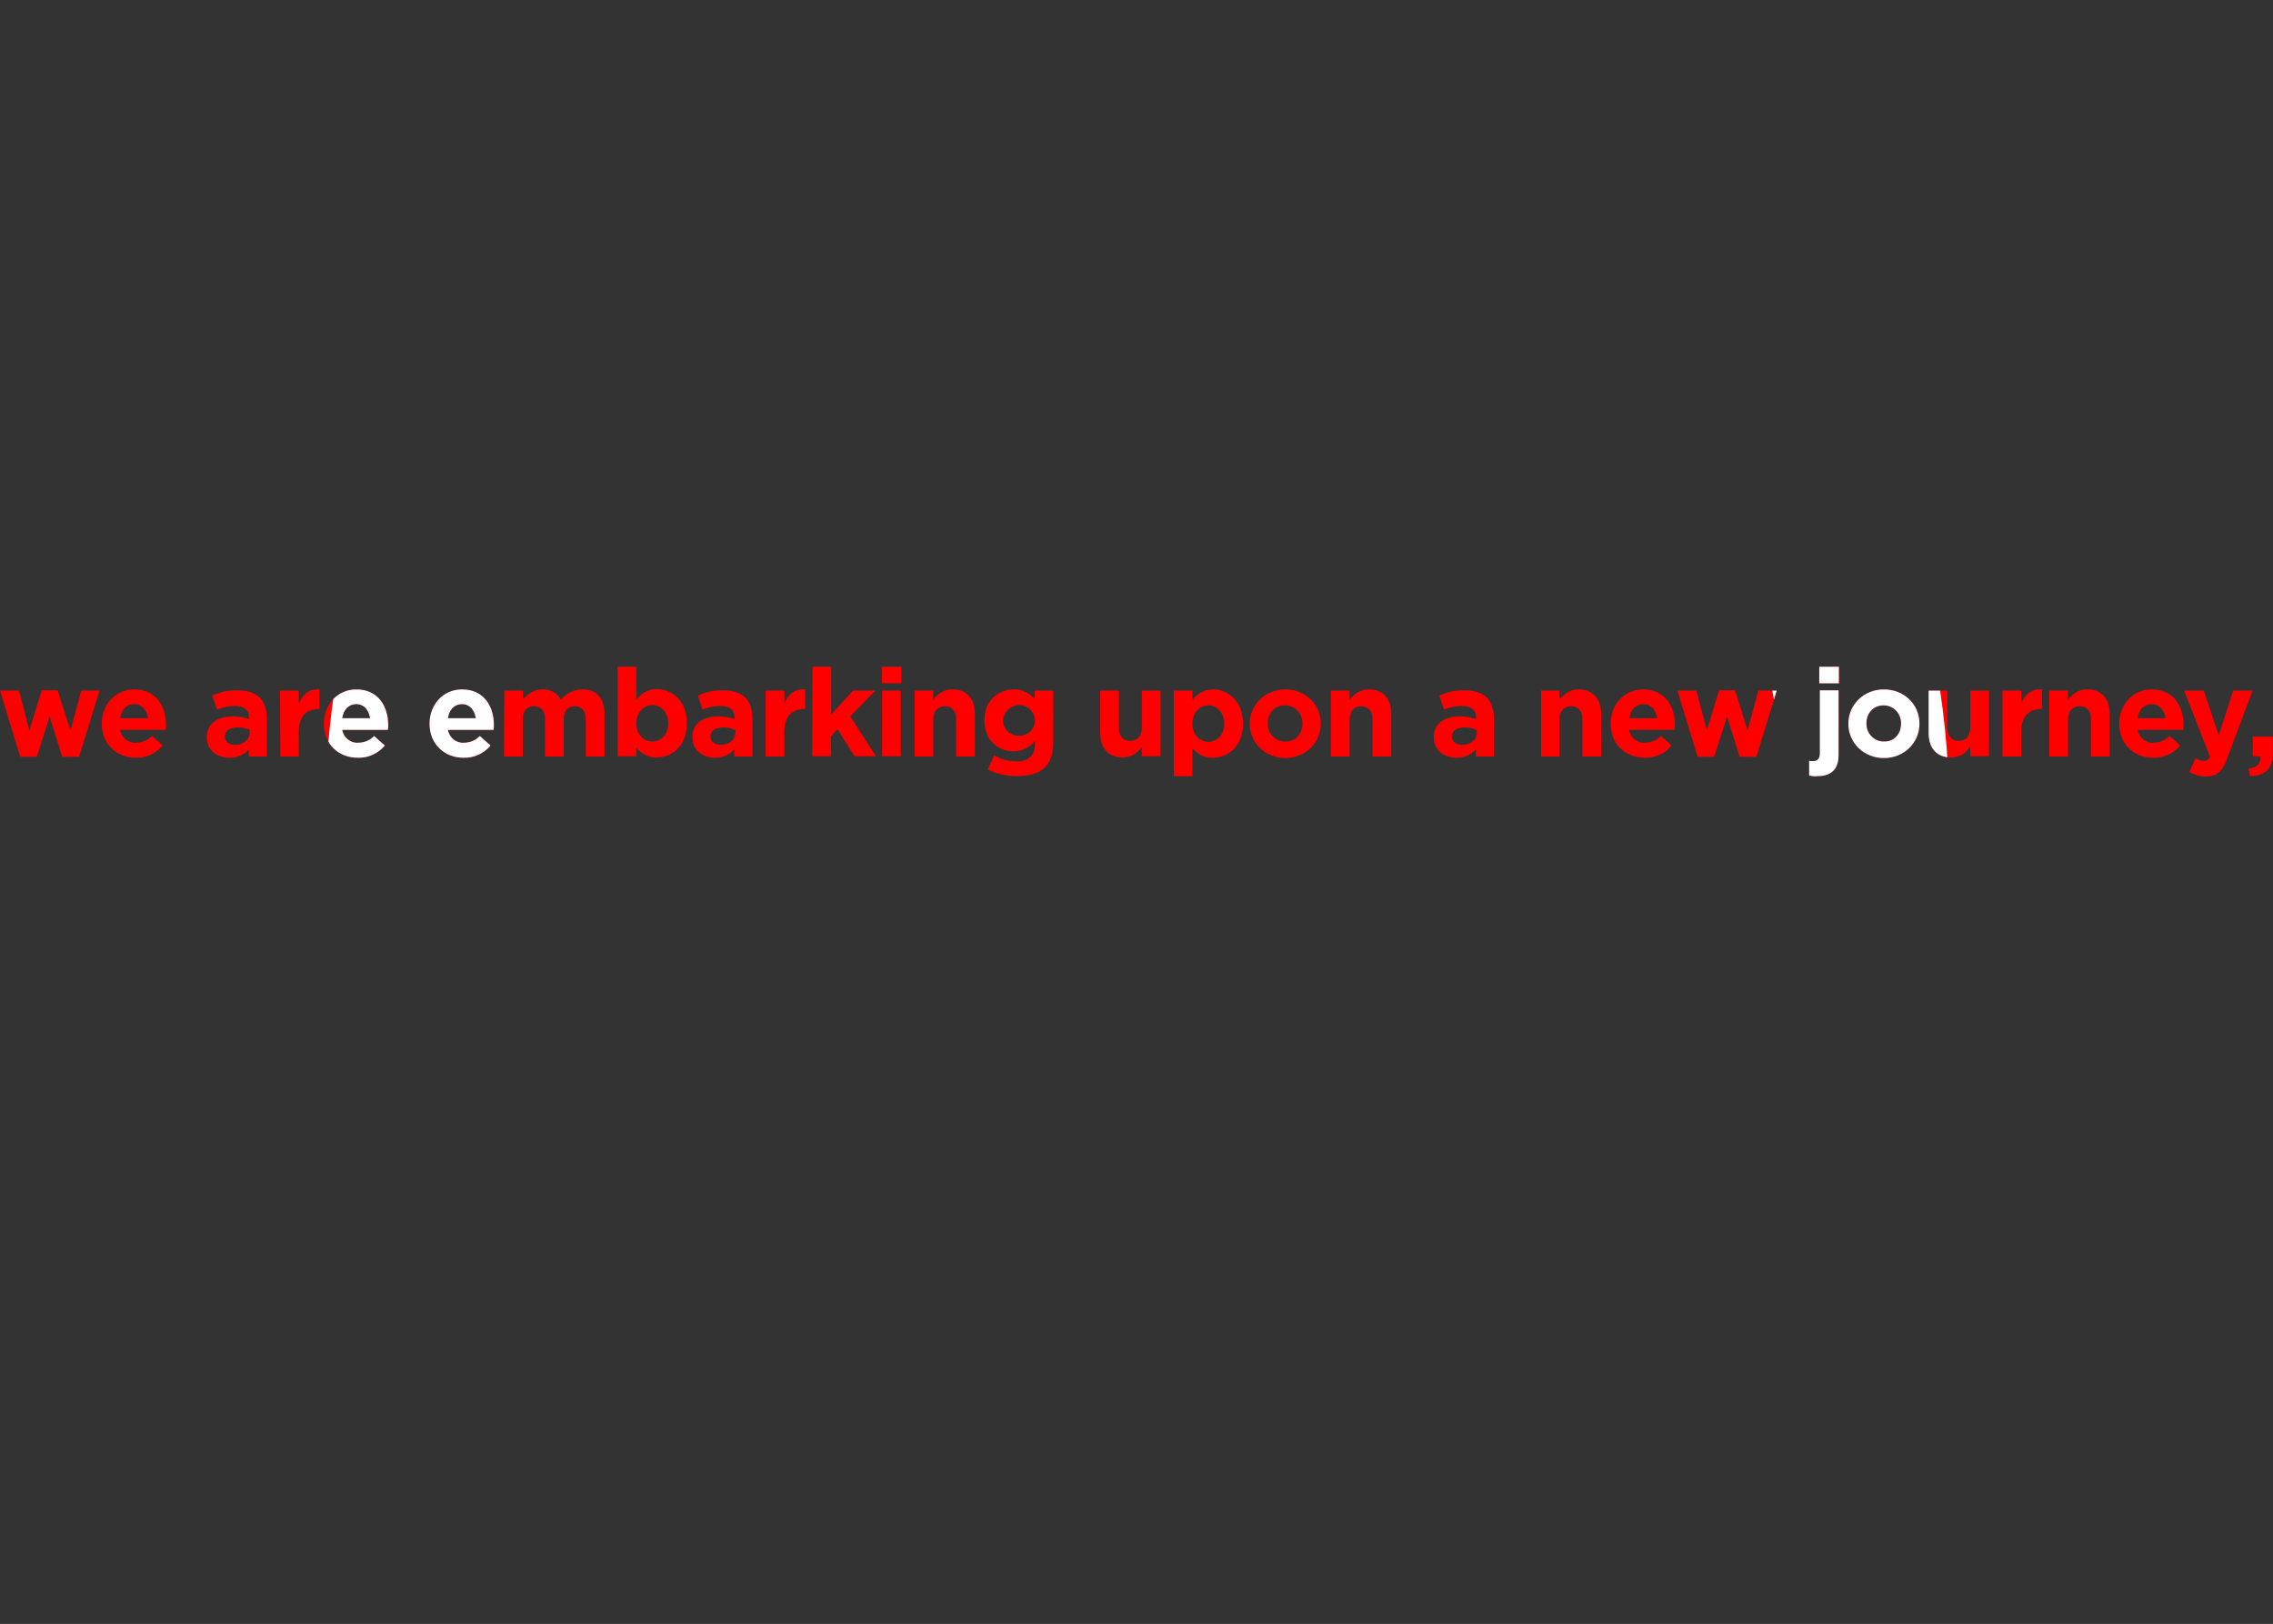 <?xml version="1.0" encoding="utf-8"?>
<!-- Generator: Adobe Illustrator 23.0.2, SVG Export Plug-In . SVG Version: 6.00 Build 0)  -->
<svg version="1.1" id="レイヤー_1" xmlns="http://www.w3.org/2000/svg" xmlns:xlink="http://www.w3.org/1999/xlink" x="0px"
	 y="0px" viewBox="0 0 741.9 530" style="enable-background:new 0 0 741.9 530;" xml:space="preserve">
<rect x="0" y="0" width="741.9" height="530" fill="#333333" stroke="none"/>
<style type="text/css">
	.st0{fill:#FF0000;}
	.st1{clip-path:url(#SVGID_2_);}
	.st2{fill:#FFFFFF;}
</style>
<title>アセット 15</title>
<path class="st0" d="M0,225.4h6.2l3.4,13l4-13.1h5.2l4.2,13.1l3.5-13h6L25.8,247h-5.5l-4.1-13.2L12,247H6.6L0,225.4z"/>
<path class="st0" d="M33.2,236.2L33.2,236.2c0-6.2,4.4-11.2,10.6-11.2c7.2,0,10.4,5.6,10.4,11.6c0,0.5,0,1-0.1,1.6H39.2
	c0.4,2.5,2.7,4.4,5.2,4.2c2,0,3.8-0.8,5.2-2.2l3.5,3.1c-2.1,2.6-5.4,4.1-8.8,4C38,247.3,33.2,242.8,33.2,236.2z M48.3,234.4
	c-0.4-2.7-2-4.6-4.5-4.6s-4.2,1.8-4.6,4.6H48.3z"/>
<path class="st0" d="M67.5,240.7L67.5,240.7c0-4.8,3.6-6.9,8.6-6.9c1.8,0,3.6,0.3,5.2,0.9v-0.4c0-2.5-1.6-3.9-4.6-3.9
	c-2,0-4,0.4-5.9,1.2l-1.5-4.6c2.6-1.2,5.4-1.8,8.3-1.7c3.3,0,5.7,0.9,7.2,2.4s2.3,4,2.3,6.8v12.4h-5.9v-2.3c-1.6,1.8-4,2.8-6.5,2.7
	C70.8,247.2,67.5,244.9,67.5,240.7z M81.5,239.3v-1.1c-1.2-0.5-2.5-0.8-3.9-0.8c-2.6,0-4.2,1-4.2,3v0.1c0,1.6,1.4,2.6,3.3,2.6
	C79.5,243,81.4,241.5,81.5,239.3L81.5,239.3z"/>
<path class="st0" d="M91.4,225.4h6.1v4.3c1.2-3,3.2-4.9,6.8-4.7v6.4H104c-4,0-6.5,2.4-6.5,7.6v7.9h-6L91.4,225.4L91.4,225.4z"/>
<path class="st0" d="M105.7,236.2L105.7,236.2c0-6.2,4.4-11.2,10.6-11.2c7.2,0,10.4,5.6,10.4,11.6c0,0.5,0,1-0.1,1.6h-14.9
	c0.4,2.5,2.7,4.4,5.2,4.2c2,0,3.9-0.8,5.2-2.2l3.5,3.1c-2.1,2.6-5.4,4.1-8.8,4C110.4,247.3,105.7,242.8,105.7,236.2z M120.8,234.4
	c-0.4-2.7-2-4.6-4.5-4.6s-4.2,1.8-4.6,4.6H120.8z"/>
<path class="st0" d="M140.2,236.2L140.2,236.2c0-6.2,4.4-11.2,10.6-11.2c7.2,0,10.4,5.6,10.4,11.6c0,0.5,0,1-0.1,1.6h-14.9
	c0.4,2.5,2.7,4.4,5.2,4.2c2,0,3.9-0.8,5.2-2.2l3.5,3.1c-2.1,2.6-5.4,4.1-8.8,4C145,247.3,140.2,242.8,140.2,236.2z M155.3,234.4
	c-0.4-2.7-2-4.6-4.5-4.6s-4.2,1.8-4.6,4.6H155.3z"/>
<path class="st0" d="M164.6,225.4h6.1v3c1.4-2.1,3.8-3.4,6.4-3.4c2.5-0.1,4.8,1.2,6,3.4c1.7-2.2,4.3-3.4,7-3.4
	c4.5,0,7.2,2.7,7.2,7.9v14h-6.1v-12c0-2.9-1.3-4.4-3.6-4.4s-3.6,1.5-3.6,4.4v12h-6.1v-12c0-2.9-1.3-4.4-3.6-4.4s-3.7,1.5-3.7,4.4v12
	h-6.1L164.6,225.4z"/>
<path class="st0" d="M207.7,244v2.8h-6.1v-29.2h6.1v10.8c1.5-2.2,4-3.5,6.7-3.5c5,0,9.8,3.9,9.8,11.1v0.1c0,7.2-4.7,11.1-9.8,11.1
	C211.8,247.3,209.3,246.1,207.7,244z M218.1,236.1L218.1,236.1c0-3.6-2.4-6-5.2-6s-5.2,2.4-5.2,5.9v0.1c0,3.6,2.4,5.9,5.2,5.9
	S218.1,239.8,218.1,236.1L218.1,236.1z"/>
<path class="st0" d="M226,240.7L226,240.7c0-4.8,3.6-6.9,8.6-6.9c1.8,0,3.6,0.3,5.2,0.9v-0.4c0-2.5-1.6-3.9-4.6-3.9
	c-2,0-4,0.4-5.9,1.2l-1.5-4.6c2.6-1.2,5.5-1.8,8.3-1.7c3.3,0,5.7,0.9,7.2,2.4s2.3,4,2.3,6.8v12.4h-5.9v-2.3c-1.6,1.8-4,2.8-6.5,2.7
	C229.3,247.2,226,244.9,226,240.7z M240,239.3v-1.1c-1.2-0.5-2.5-0.8-3.9-0.8c-2.6,0-4.2,1-4.2,3v0.1c0,1.6,1.4,2.6,3.3,2.6
	C238,243,239.9,241.5,240,239.3L240,239.3z"/>
<path class="st0" d="M249.9,225.4h6.1v4.3c1.2-3,3.2-4.9,6.8-4.7v6.4h-0.3c-4,0-6.5,2.4-6.5,7.6v7.9h-6.1V225.4z"/>
<path class="st0" d="M265.2,217.6h6.1v15.6l7.1-7.8h7.3l-8.2,8.4l8.4,13h-7l-5.5-8.8l-2.2,2.3v6.5h-6.1L265.2,217.6z"/>
<path class="st0" d="M287.8,217.6h6.4v5.4h-6.4V217.6z M287.9,225.4h6.1v21.4h-6.1V225.4z"/>
<path class="st0" d="M298.5,225.4h6.1v3c1.4-2.1,3.7-3.4,6.3-3.4c4.6,0,7.3,3,7.3,8v13.9h-6.1v-12c0-2.9-1.4-4.4-3.7-4.4
	s-3.8,1.5-3.8,4.4v12h-6.1L298.5,225.4L298.5,225.4z"/>
<path class="st0" d="M322.4,251.1l2.1-4.6c2.2,1.3,4.7,2,7.2,2c4.2,0,6.1-2,6.1-5.8v-1c-1.6,2.2-4.2,3.5-7,3.5c-5,0-9.5-3.6-9.5-10
	V235c0-6.4,4.6-10,9.5-10c2.7-0.1,5.2,1.1,6.9,3.2v-2.8h6.1V242c0,3.8-0.9,6.6-2.7,8.4c-2,2-5.1,2.9-9.2,2.9
	C328.5,253.3,325.3,252.6,322.4,251.1z M337.8,235.1L337.8,235.1c-0.2-3-2.7-5.2-5.5-5c-2.6,0.2-4.7,2.3-4.9,4.9v0.1
	c-0.1,2.7,2.1,4.9,4.8,5c0.1,0,0.3,0,0.4,0c2.8,0.1,5.1-2,5.2-4.8C337.8,235.2,337.8,235.2,337.8,235.1z"/>
<path class="st0" d="M359.1,239.3v-13.9h6.1v12c0,2.9,1.4,4.4,3.7,4.4s3.8-1.5,3.8-4.4v-12h6.1v21.4h-6.1v-3
	c-1.4,1.8-3.2,3.4-6.3,3.4C361.8,247.2,359.1,244.2,359.1,239.3z"/>
<path class="st0" d="M383.1,225.4h6.1v3.1c1.5-2.2,4-3.5,6.7-3.5c5,0,9.8,3.9,9.8,11.1v0.1c0,7.2-4.7,11.1-9.8,11.1
	c-2.6,0.1-5.1-1.1-6.7-3.2v9.2h-6.1V225.4z M399.6,236.2L399.6,236.2c0-3.6-2.4-6-5.2-6s-5.2,2.4-5.2,5.9v0.1c0,3.6,2.4,5.9,5.2,5.9
	S399.6,239.8,399.6,236.2L399.6,236.2z"/>
<path class="st0" d="M407.9,236.2L407.9,236.2c0-6.2,5-11.2,11.6-11.2s11.6,4.9,11.6,11.1v0.1c0,6.2-5,11.2-11.6,11.2
	S407.9,242.4,407.9,236.2z M425.1,236.2L425.1,236.2c0.1-3.2-2.3-5.9-5.5-6c-0.1,0-0.1,0-0.2,0c-3.5,0-5.6,2.7-5.6,5.8v0.1
	c-0.1,3.1,2.3,5.8,5.5,5.9c0.1,0,0.1,0,0.2,0C423,242.1,425.1,239.4,425.1,236.2z"/>
<path class="st0" d="M434.4,225.4h6.1v3c1.4-1.8,3.2-3.4,6.3-3.4c4.6,0,7.3,3,7.3,8v13.9H448v-12c0-2.9-1.4-4.4-3.7-4.4
	s-3.8,1.5-3.8,4.4v12h-6.1L434.4,225.4z"/>
<path class="st0" d="M468,240.7L468,240.7c0-4.8,3.6-6.9,8.6-6.9c1.8,0,3.6,0.3,5.2,0.9v-0.4c0-2.5-1.6-3.9-4.6-3.9
	c-2,0-4,0.4-5.9,1.2l-1.5-4.6c2.6-1.2,5.5-1.8,8.3-1.7c3.3,0,5.7,0.9,7.2,2.4s2.3,4,2.3,6.8v12.4h-5.9v-2.3c-1.6,1.8-4,2.8-6.5,2.7
	C471.3,247.2,468,244.9,468,240.7z M482,239.3v-1.1c-1.2-0.5-2.5-0.8-3.9-0.8c-2.6,0-4.2,1-4.2,3v0.1c0,1.6,1.4,2.6,3.3,2.6
	C480,243,482,241.5,482,239.3z"/>
<path class="st0" d="M503,225.4h6v3c1.4-1.8,3.2-3.4,6.3-3.4c4.6,0,7.3,3,7.3,8v13.9h-6.1v-12c0-2.9-1.4-4.4-3.7-4.4
	s-3.8,1.5-3.8,4.4v12h-6V225.4z"/>
<path class="st0" d="M525.7,236.2L525.7,236.2c0-6.2,4.4-11.2,10.6-11.2c7.2,0,10.4,5.6,10.4,11.6c0,0.5,0,1-0.1,1.6h-14.9
	c0.4,2.5,2.7,4.4,5.2,4.2c2,0,3.9-0.8,5.2-2.2l3.5,3.1c-2.1,2.6-5.4,4.1-8.8,4C530.5,247.3,525.7,242.8,525.7,236.2z M540.9,234.4
	c-0.4-2.7-2-4.6-4.5-4.6s-4.2,1.8-4.6,4.6H540.9z"/>
<path class="st0" d="M547.5,225.4h6.2l3.4,13l4-13.1h5.2l4.1,13.1l3.5-13h6l-6.6,21.6h-5.5l-4.1-13.2l-4.2,13.2h-5.4L547.5,225.4z"
	/>
<path class="st0" d="M590.5,253.1v-4.8c0.4,0.1,0.9,0.1,1.3,0.1c1.3,0,2.2-0.7,2.2-2.5v-20.6h6.1v21.1c0,4.7-2.4,6.9-6.9,6.9
	C592.3,253.4,591.4,253.3,590.5,253.1z M593.8,217.6h6.4v5.4h-6.4V217.6z"/>
<path class="st0" d="M603.3,236.2L603.3,236.2c0-6.2,5-11.2,11.6-11.2s11.6,4.9,11.6,11.1v0.1c0,6.2-5,11.2-11.6,11.2
	S603.3,242.4,603.3,236.2z M620.5,236.2L620.5,236.2c0.1-3.2-2.3-5.9-5.5-6c-0.1,0-0.1,0-0.2,0c-3.5,0-5.6,2.7-5.6,5.8v0.1
	c-0.1,3.1,2.3,5.8,5.5,5.9c0.1,0,0.1,0,0.2,0C618.4,242.1,620.5,239.4,620.5,236.2z"/>
<path class="st0" d="M629.5,239.3v-13.9h6.1v12c0,2.9,1.4,4.4,3.7,4.4s3.8-1.5,3.8-4.4v-12h6.1v21.4h-6.1v-3
	c-1.4,1.8-3.2,3.4-6.3,3.4C632.2,247.2,629.5,244.2,629.5,239.3z"/>
<path class="st0" d="M653.6,225.4h6.1v4.3c1.2-3,3.2-4.9,6.8-4.7v6.4h-0.3c-4,0-6.5,2.4-6.5,7.6v7.9h-6.1V225.4z"/>
<path class="st0" d="M668.9,225.4h6.1v3c1.4-1.8,3.2-3.4,6.3-3.4c4.6,0,7.3,3,7.3,8v13.9h-6.1v-12c0-2.9-1.3-4.4-3.7-4.4
	s-3.8,1.5-3.8,4.4v12h-6.1V225.4z"/>
<path class="st0" d="M691.7,236.2L691.7,236.2c0-6.2,4.4-11.2,10.6-11.2c7.2,0,10.4,5.6,10.4,11.6c0,0.5,0,1-0.1,1.6h-14.9
	c0.4,2.5,2.7,4.4,5.2,4.2c2,0,3.9-0.8,5.2-2.2l3.5,3.1c-2.1,2.6-5.4,4.1-8.8,4C696.4,247.3,691.7,242.8,691.7,236.2z M706.8,234.4
	c-0.4-2.7-2-4.6-4.5-4.6s-4.2,1.8-4.6,4.6H706.8z"/>
<path class="st0" d="M728.9,225.4h6.3l-8.2,22c-1.6,4.4-3.4,6-7,6c-1.9,0-3.8-0.5-5.4-1.5l2-4.4c0.8,0.5,1.7,0.8,2.6,0.8
	c1,0.1,1.8-0.5,2.1-1.4l-8.4-21.5h6.4l4.9,14.6L728.9,225.4z"/>
<path class="st0" d="M733.9,250.8c2.8-0.3,4.1-1.7,3.9-4h-2.5v-6.4h6.5v5.4c0,5.3-2.6,7.4-7.4,7.5L733.9,250.8z"/>
<g>
	<g>
		<defs>
			<path id="SVGID_1_" d="M371.2,530c-146.1,0-265-118.9-265-265S225.1,0,371.2,0s265,118.9,265,265S517.3,530,371.2,530z M371.2,54
				c-116.4,0-211,94.7-211,211s94.7,211,211,211s211-94.7,211-211S487.6,54,371.2,54z"/>
		</defs>
		<clipPath id="SVGID_2_">
			<use xlink:href="#SVGID_1_"  style="overflow:visible;"/>
		</clipPath>
		<g class="st1">
			<path class="st2" d="M0,225.4h6.2l3.4,13l4-13.1h5.2l4.2,13.1l3.5-13h6L25.8,247h-5.5l-4.1-13.2L12,247H6.6L0,225.4z"/>
			<path class="st2" d="M33.2,236.2L33.2,236.2c0-6.2,4.4-11.2,10.6-11.2c7.2,0,10.4,5.6,10.4,11.6c0,0.5,0,1-0.1,1.6H39.2
				c0.4,2.5,2.7,4.4,5.2,4.2c2,0,3.8-0.8,5.2-2.2l3.5,3.1c-2.1,2.6-5.4,4.1-8.8,4C38,247.3,33.2,242.8,33.2,236.2z M48.3,234.4
				c-0.4-2.7-2-4.6-4.5-4.6s-4.2,1.8-4.6,4.6H48.3z"/>
			<path class="st2" d="M67.5,240.7L67.5,240.7c0-4.8,3.6-6.9,8.6-6.9c1.8,0,3.6,0.3,5.2,0.9v-0.4c0-2.5-1.6-3.9-4.6-3.9
				c-2,0-4,0.4-5.9,1.2l-1.5-4.6c2.6-1.2,5.4-1.8,8.3-1.7c3.3,0,5.7,0.9,7.2,2.4s2.3,4,2.3,6.8v12.4h-5.9v-2.3
				c-1.6,1.8-4,2.8-6.5,2.7C70.8,247.2,67.5,244.9,67.5,240.7z M81.5,239.3v-1.1c-1.2-0.5-2.5-0.8-3.9-0.8c-2.6,0-4.2,1-4.2,3v0.1
				c0,1.6,1.4,2.6,3.3,2.6C79.5,243,81.4,241.5,81.5,239.3L81.5,239.3z"/>
			<path class="st2" d="M91.4,225.4h6.1v4.3c1.2-3,3.2-4.9,6.8-4.7v6.4H104c-4,0-6.5,2.4-6.5,7.6v7.9h-6L91.4,225.4L91.4,225.4z"/>
			<path class="st2" d="M105.7,236.2L105.7,236.2c0-6.2,4.4-11.2,10.6-11.2c7.2,0,10.4,5.6,10.4,11.6c0,0.5,0,1-0.1,1.6h-14.9
				c0.4,2.5,2.7,4.4,5.2,4.2c2,0,3.9-0.8,5.2-2.2l3.5,3.1c-2.1,2.6-5.4,4.1-8.8,4C110.4,247.3,105.7,242.8,105.7,236.2z
				 M120.8,234.4c-0.4-2.7-2-4.6-4.5-4.6s-4.2,1.8-4.6,4.6H120.8z"/>
			<path class="st2" d="M140.2,236.2L140.2,236.2c0-6.2,4.4-11.2,10.6-11.2c7.2,0,10.4,5.6,10.4,11.6c0,0.5,0,1-0.1,1.6h-14.9
				c0.4,2.5,2.7,4.4,5.2,4.2c2,0,3.9-0.8,5.2-2.2l3.5,3.1c-2.1,2.6-5.4,4.1-8.8,4C145,247.3,140.2,242.8,140.2,236.2z M155.3,234.4
				c-0.4-2.7-2-4.6-4.5-4.6s-4.2,1.8-4.6,4.6H155.3z"/>
			<path class="st2" d="M164.6,225.4h6.1v3c1.4-2.1,3.8-3.4,6.4-3.4c2.5-0.1,4.8,1.2,6,3.4c1.7-2.2,4.3-3.4,7-3.4
				c4.5,0,7.2,2.7,7.2,7.9v14h-6.1v-12c0-2.9-1.3-4.4-3.6-4.4s-3.6,1.5-3.6,4.4v12h-6.1v-12c0-2.9-1.3-4.4-3.6-4.4s-3.7,1.5-3.7,4.4
				v12h-6.1L164.6,225.4z"/>
			<path class="st2" d="M207.7,244v2.8h-6.1v-29.2h6.1v10.8c1.5-2.2,4-3.5,6.7-3.5c5,0,9.8,3.9,9.8,11.1v0.1
				c0,7.2-4.7,11.1-9.8,11.1C211.8,247.3,209.3,246.1,207.7,244z M218.1,236.1L218.1,236.1c0-3.6-2.4-6-5.2-6s-5.2,2.4-5.2,5.9v0.1
				c0,3.6,2.4,5.9,5.2,5.9S218.1,239.8,218.1,236.1L218.1,236.1z"/>
			<path class="st2" d="M226,240.7L226,240.7c0-4.8,3.6-6.9,8.6-6.9c1.8,0,3.6,0.3,5.2,0.9v-0.4c0-2.5-1.6-3.9-4.6-3.9
				c-2,0-4,0.4-5.9,1.2l-1.5-4.6c2.6-1.2,5.5-1.8,8.3-1.7c3.3,0,5.7,0.9,7.2,2.4s2.3,4,2.3,6.8v12.4h-5.9v-2.3
				c-1.6,1.8-4,2.8-6.5,2.7C229.3,247.2,226,244.9,226,240.7z M240,239.3v-1.1c-1.2-0.5-2.5-0.8-3.9-0.8c-2.6,0-4.2,1-4.2,3v0.1
				c0,1.6,1.4,2.6,3.3,2.6C238,243,239.9,241.5,240,239.3L240,239.3z"/>
			<path class="st2" d="M249.9,225.4h6.1v4.3c1.2-3,3.2-4.9,6.8-4.7v6.4h-0.3c-4,0-6.5,2.4-6.5,7.6v7.9h-6.1V225.4z"/>
			<path class="st2" d="M265.2,217.6h6.1v15.6l7.1-7.8h7.3l-8.2,8.4l8.4,13h-7l-5.5-8.8l-2.2,2.3v6.5h-6.1L265.2,217.6z"/>
			<path class="st2" d="M287.8,217.6h6.4v5.4h-6.4V217.6z M287.9,225.4h6.1v21.4h-6.1V225.4z"/>
			<path class="st2" d="M298.5,225.4h6.1v3c1.4-2.1,3.7-3.4,6.3-3.4c4.6,0,7.3,3,7.3,8v13.9h-6.1v-12c0-2.9-1.4-4.4-3.7-4.4
				s-3.8,1.5-3.8,4.4v12h-6.1L298.5,225.4L298.5,225.4z"/>
			<path class="st2" d="M322.4,251.1l2.1-4.6c2.2,1.3,4.7,2,7.2,2c4.2,0,6.1-2,6.1-5.8v-1c-1.6,2.2-4.2,3.5-7,3.5
				c-5,0-9.5-3.6-9.5-10V235c0-6.4,4.6-10,9.5-10c2.7-0.1,5.2,1.1,6.9,3.2v-2.8h6.1V242c0,3.8-0.9,6.6-2.7,8.4c-2,2-5.1,2.9-9.2,2.9
				C328.5,253.3,325.3,252.6,322.4,251.1z M337.8,235.1L337.8,235.1c-0.2-3-2.7-5.2-5.5-5c-2.6,0.2-4.7,2.3-4.9,4.9v0.1
				c-0.1,2.7,2.1,4.9,4.8,5c0.1,0,0.3,0,0.4,0c2.8,0.1,5.1-2,5.2-4.8C337.8,235.2,337.8,235.2,337.8,235.1z"/>
			<path class="st2" d="M359.1,239.3v-13.9h6.1v12c0,2.9,1.4,4.4,3.7,4.4s3.8-1.5,3.8-4.4v-12h6.1v21.4h-6.1v-3
				c-1.4,1.8-3.2,3.4-6.3,3.4C361.8,247.2,359.1,244.2,359.1,239.3z"/>
			<path class="st2" d="M383.1,225.4h6.1v3.1c1.5-2.2,4-3.5,6.7-3.5c5,0,9.8,3.9,9.8,11.1v0.1c0,7.2-4.7,11.1-9.8,11.1
				c-2.6,0.1-5.1-1.1-6.7-3.2v9.2h-6.1V225.4z M399.6,236.2L399.6,236.2c0-3.6-2.4-6-5.2-6s-5.2,2.4-5.2,5.9v0.1
				c0,3.6,2.4,5.9,5.2,5.9S399.6,239.8,399.6,236.2L399.6,236.2z"/>
			<path class="st2" d="M407.9,236.2L407.9,236.2c0-6.2,5-11.2,11.6-11.2s11.6,4.9,11.6,11.1v0.1c0,6.2-5,11.2-11.6,11.2
				S407.9,242.4,407.9,236.2z M425.1,236.2L425.1,236.2c0.1-3.2-2.3-5.9-5.5-6c-0.1,0-0.1,0-0.2,0c-3.5,0-5.6,2.7-5.6,5.8v0.1
				c-0.1,3.1,2.3,5.8,5.5,5.9c0.1,0,0.1,0,0.2,0C423,242.1,425.1,239.4,425.1,236.2z"/>
			<path class="st2" d="M434.4,225.4h6.1v3c1.4-1.8,3.2-3.4,6.3-3.4c4.6,0,7.3,3,7.3,8v13.9H448v-12c0-2.9-1.4-4.4-3.7-4.4
				s-3.8,1.5-3.8,4.4v12h-6.1L434.4,225.4z"/>
			<path class="st2" d="M468,240.7L468,240.7c0-4.8,3.6-6.9,8.6-6.9c1.8,0,3.6,0.3,5.2,0.9v-0.4c0-2.5-1.6-3.9-4.6-3.9
				c-2,0-4,0.4-5.9,1.2l-1.5-4.6c2.6-1.2,5.5-1.8,8.3-1.7c3.3,0,5.7,0.9,7.2,2.4s2.3,4,2.3,6.8v12.4h-5.9v-2.3
				c-1.6,1.8-4,2.8-6.5,2.7C471.3,247.2,468,244.9,468,240.7z M482,239.3v-1.1c-1.2-0.5-2.5-0.8-3.9-0.8c-2.6,0-4.2,1-4.2,3v0.1
				c0,1.6,1.4,2.6,3.3,2.6C480,243,482,241.5,482,239.3z"/>
			<path class="st2" d="M503,225.4h6v3c1.4-1.8,3.2-3.4,6.3-3.4c4.6,0,7.3,3,7.3,8v13.9h-6.1v-12c0-2.9-1.4-4.4-3.7-4.4
				s-3.8,1.5-3.8,4.4v12h-6V225.4z"/>
			<path class="st2" d="M525.7,236.2L525.7,236.2c0-6.2,4.4-11.2,10.6-11.2c7.2,0,10.4,5.6,10.4,11.6c0,0.5,0,1-0.1,1.6h-14.9
				c0.4,2.5,2.7,4.4,5.2,4.2c2,0,3.9-0.8,5.2-2.2l3.5,3.1c-2.1,2.6-5.4,4.1-8.8,4C530.5,247.3,525.7,242.8,525.7,236.2z
				 M540.9,234.4c-0.4-2.7-2-4.6-4.5-4.6s-4.2,1.8-4.6,4.6H540.9z"/>
			<path class="st2" d="M547.5,225.4h6.2l3.4,13l4-13.1h5.2l4.1,13.1l3.5-13h6l-6.6,21.6h-5.5l-4.1-13.2l-4.2,13.2h-5.4L547.5,225.4
				z"/>
			<path class="st2" d="M590.5,253.1v-4.8c0.4,0.1,0.9,0.1,1.3,0.1c1.3,0,2.2-0.7,2.2-2.5v-20.6h6.1v21.1c0,4.7-2.4,6.9-6.9,6.9
				C592.3,253.4,591.4,253.3,590.5,253.1z M593.8,217.6h6.4v5.4h-6.4V217.6z"/>
			<path class="st2" d="M603.3,236.2L603.3,236.2c0-6.2,5-11.2,11.6-11.2s11.6,4.9,11.6,11.1v0.1c0,6.2-5,11.2-11.6,11.2
				S603.3,242.4,603.3,236.2z M620.5,236.2L620.5,236.2c0.1-3.2-2.3-5.9-5.5-6c-0.1,0-0.1,0-0.2,0c-3.5,0-5.6,2.7-5.6,5.8v0.1
				c-0.1,3.1,2.3,5.8,5.5,5.9c0.1,0,0.1,0,0.2,0C618.4,242.1,620.5,239.4,620.5,236.2z"/>
			<path class="st2" d="M629.5,239.3v-13.9h6.1v12c0,2.9,1.4,4.4,3.7,4.4s3.8-1.5,3.8-4.4v-12h6.1v21.4h-6.1v-3
				c-1.4,1.8-3.2,3.4-6.3,3.4C632.2,247.2,629.5,244.2,629.5,239.3z"/>
			<path class="st2" d="M653.6,225.4h6.1v4.3c1.2-3,3.2-4.9,6.8-4.7v6.4h-0.3c-4,0-6.5,2.4-6.5,7.6v7.9h-6.1V225.4z"/>
			<path class="st2" d="M668.9,225.4h6.1v3c1.4-1.8,3.2-3.4,6.3-3.4c4.6,0,7.3,3,7.3,8v13.9h-6.1v-12c0-2.9-1.3-4.4-3.7-4.4
				s-3.8,1.5-3.8,4.4v12h-6.1V225.4z"/>
			<path class="st2" d="M691.7,236.2L691.7,236.2c0-6.2,4.4-11.2,10.6-11.2c7.2,0,10.4,5.6,10.4,11.6c0,0.5,0,1-0.1,1.6h-14.9
				c0.4,2.5,2.7,4.4,5.2,4.2c2,0,3.9-0.8,5.2-2.2l3.5,3.1c-2.1,2.6-5.4,4.1-8.8,4C696.4,247.3,691.7,242.8,691.7,236.2z
				 M706.8,234.4c-0.4-2.7-2-4.6-4.5-4.6s-4.2,1.8-4.6,4.6H706.8z"/>
			<path class="st2" d="M728.9,225.4h6.3l-8.2,22c-1.6,4.4-3.4,6-7,6c-1.9,0-3.8-0.5-5.4-1.5l2-4.4c0.8,0.5,1.7,0.8,2.6,0.8
				c1,0.1,1.8-0.5,2.1-1.4l-8.4-21.5h6.4l4.9,14.6L728.9,225.4z"/>
			<path class="st2" d="M733.9,250.8c2.8-0.3,4.1-1.7,3.9-4h-2.5v-6.4h6.5v5.4c0,5.3-2.6,7.4-7.4,7.5L733.9,250.8z"/>
		</g>
	</g>
</g>
</svg>

